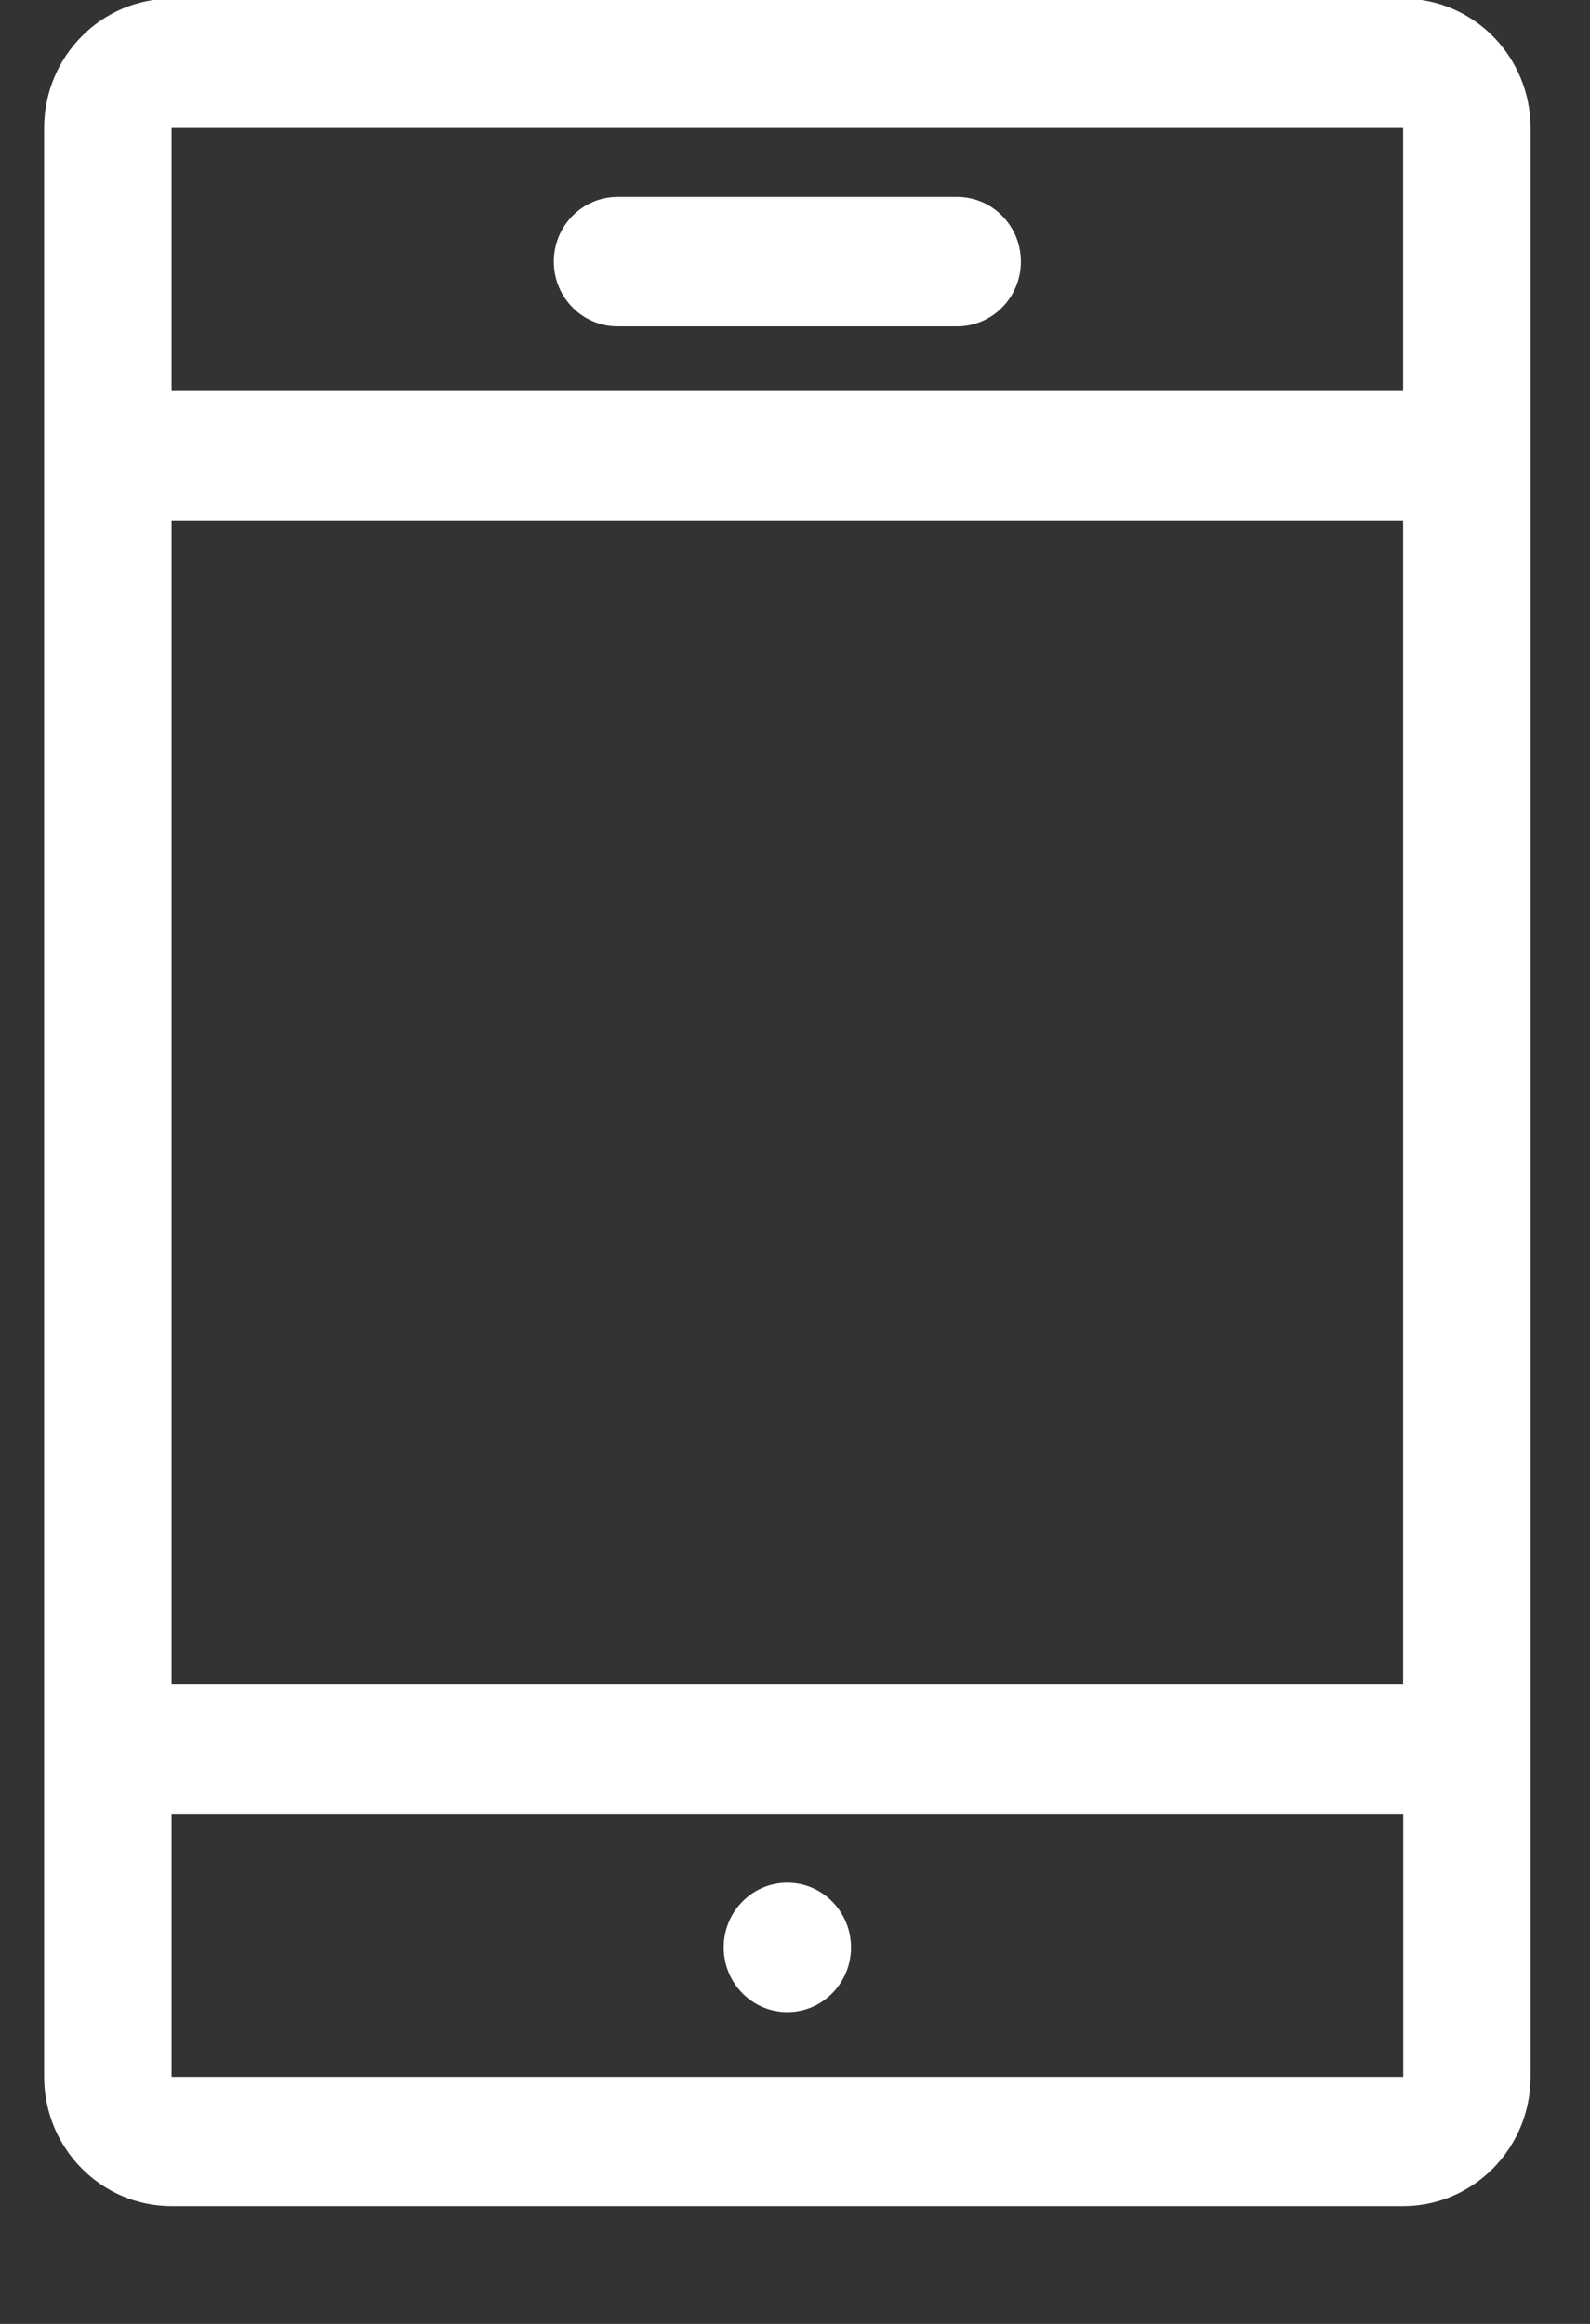 <svg version="1.1" xmlns="http://www.w3.org/2000/svg" xmlns:xlink="http://www.w3.org/1999/xlink" width="13" height="19" viewBox="0 0 13 19">
<rect x="0" y="0" width="13" height="19" fill="#333333" stroke="none"/>
<path id="-e-Shape-1" d="M11.472,18.037 C11.472,18.037 1.403,18.037 1.403,18.037 C0.828,18.037 0.361,17.563 0.361,16.980 C0.361,16.279 0.361,1.704 0.361,1.046 C0.361,0.463 0.828,-0.011 1.403,-0.011 C1.403,-0.011 11.472,-0.011 11.472,-0.011 C12.047,-0.011 12.514,0.463 12.514,1.046 C12.514,1.704 12.514,16.279 12.514,16.980 C12.514,17.563 12.047,18.037 11.472,18.037 zM1.403,13.772 L11.472,13.772 L11.472,4.254 L1.403,4.254 L1.403,13.772 zM11.472,1.046 L1.403,1.046 L1.403,3.197 L11.472,3.197 L11.472,1.046 zM11.473,14.829 L1.403,14.829 L1.403,16.980 C1.403,16.980 11.472,16.980 11.472,16.980 C11.473,16.980 11.473,16.979 11.473,16.979 C11.473,16.979 11.473,14.829 11.473,14.829 zM6.437,16.451 C6.150,16.451 5.917,16.214 5.917,15.922 C5.917,15.630 6.150,15.393 6.437,15.393 C6.725,15.393 6.958,15.630 6.958,15.922 C6.958,16.214 6.725,16.451 6.437,16.451 zM5.049,1.610 C5.049,1.610 7.826,1.610 7.826,1.610 C8.114,1.610 8.347,1.847 8.347,2.139 C8.347,2.431 8.114,2.668 7.826,2.668 C7.826,2.668 5.049,2.668 5.049,2.668 C4.761,2.668 4.528,2.431 4.528,2.139 C4.528,1.847 4.761,1.610 5.049,1.610 z" fill="#fff" />
</svg>

